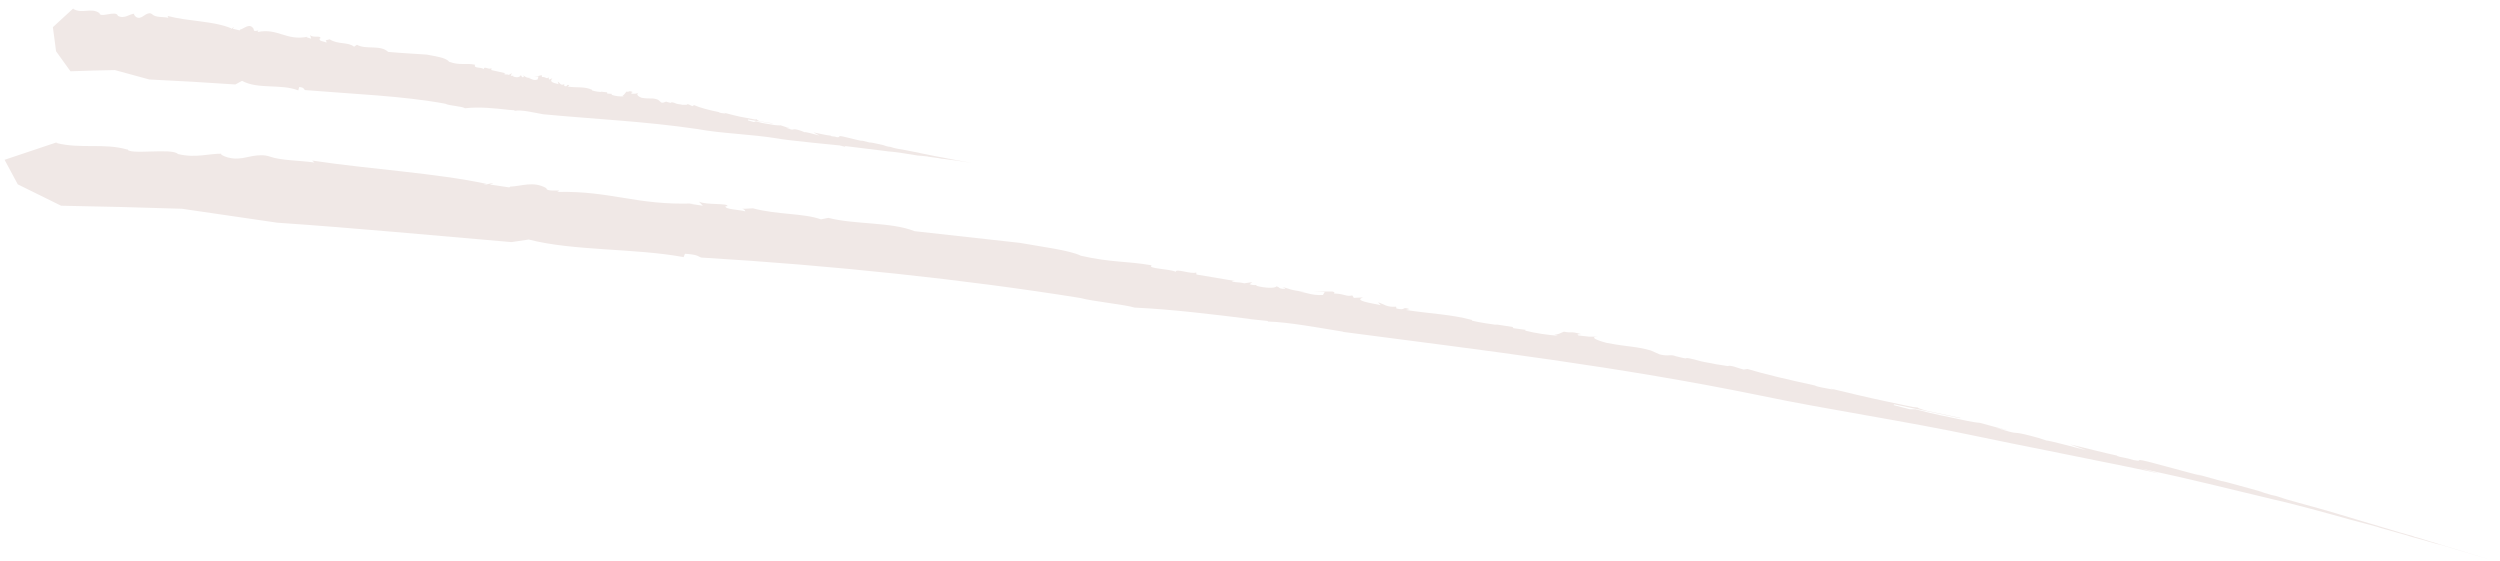 <svg width="294" height="66" viewBox="0 0 294 66" fill="none" xmlns="http://www.w3.org/2000/svg">
<path d="M253.769 55.635L251.719 55.083C258.367 56.509 261.415 57.329 267.083 58.665L266.762 58.594C267.582 58.826 268.081 58.772 277.083 61.303C277.35 61.375 277.279 61.357 278.01 61.571L276.459 61.125C277.386 61.375 278.366 61.624 279.453 61.927C279.721 61.998 279.81 62.034 279.828 62.052L282.876 62.908L283.802 63.193C284.729 63.46 284.319 63.3 286.797 64.031C285.87 63.745 288.045 64.369 287.724 64.28C287.884 64.334 288.134 64.405 288.365 64.476C289.738 64.886 292.18 65.617 293.303 65.956C293.303 65.956 287.973 64.334 285.977 63.727C288.062 64.351 286.53 63.888 286.12 63.763L285.977 63.727C285.104 63.46 284.587 63.3 284.123 63.157H284.159L284.248 63.193C284.301 63.211 284.266 63.193 284.195 63.193C284.195 63.193 284.159 63.193 283.82 63.086H283.892C283.357 62.943 282.483 62.676 282.073 62.569C280.184 61.998 275.71 60.662 274.623 60.341C273.375 59.967 271.825 59.539 270.256 59.111C267.761 58.416 269.026 58.737 267.778 58.362C266.21 57.917 268.081 58.487 267.458 58.309L265.586 57.756C266.673 58.041 266.085 57.863 265.889 57.81C264.267 57.382 261.718 56.616 261.201 56.562C259.169 55.992 258.866 55.903 258.082 55.689C258.385 55.778 259.009 55.974 259.009 55.974C258.135 55.706 258.581 55.867 258.938 55.974C257.583 55.653 252.004 54.067 251.701 54.102C251.362 54.084 251.861 54.281 250.899 54.102L250.275 53.924L249.312 53.728C248.689 53.55 249.009 53.603 249.009 53.586C247.459 53.265 245.32 52.694 243.448 52.267L245.373 52.962C243.805 52.552 240.989 51.803 240.65 51.803L239.723 51.5C236.604 50.627 237.495 51.09 236.247 50.751L234.679 50.288L236.265 50.645C234.697 50.234 234.073 50.074 232.825 49.718C232.825 49.718 232.968 49.753 232.985 49.771L232.771 49.718C232.575 49.718 231.738 49.593 230.615 49.343C229.028 48.987 227.781 48.809 225.267 48.131H224.608L222.719 47.65V47.543C224.608 47.935 228.119 48.666 230.508 49.183L230.561 49.147C229.153 48.844 227.531 48.505 226.587 48.309C226.141 48.185 224.982 47.828 225.838 47.953L224.947 47.864C220.205 46.866 220.17 46.866 215.25 45.689L215.66 45.832C214.68 45.654 213.682 45.493 213.432 45.333C210.473 44.691 207.408 43.978 205.5 43.39L205.055 43.461C204.431 43.319 203.54 42.891 203.183 43.051L201.829 42.837C200.973 42.641 200.42 42.623 199.476 42.338C199.422 42.321 199.351 42.303 199.298 42.285C197.372 41.821 199.298 42.463 197.087 41.893C196.392 41.625 196.267 41.946 195.18 41.679L194.128 41.215C192.186 40.681 191.793 40.859 188.942 40.324C187.587 39.968 186.963 39.611 187.908 39.593C186.607 39.593 187.32 39.647 185.626 39.451C185.395 39.308 185.573 39.308 185.947 39.29C184.486 38.898 185.02 39.219 183.915 39.005C183.559 39.148 183.131 39.397 182.774 39.344L183.202 39.486C182.008 39.38 180.707 39.219 179.352 38.88L179.423 38.791L177.962 38.595L177.891 38.453L175.805 38.132L176.09 38.221C175.591 38.15 173.987 37.936 173.078 37.704L173.131 37.633C170.583 36.955 168.39 36.92 165.342 36.456L165.77 36.349C164.754 36.011 165.449 36.563 164.219 36.278L164.184 36.064C163.061 36.153 162.793 35.779 162.063 35.547L162.366 35.886L160.958 35.601C159.425 35.262 160.049 35.084 160.298 34.977L159.211 35.03L159.032 34.745C158.213 34.906 158.266 34.567 156.894 34.514C156.804 34.407 157.143 34.407 156.698 34.282H154.416L155.788 34.335L155.575 34.692C154.131 34.763 153.685 34.353 152.669 34.3H153.382C151.725 34.139 151.671 33.961 150.762 33.729C151.029 33.854 151.457 34.014 150.798 33.961C150.316 33.907 150.548 33.783 150.103 33.676C149.96 33.925 148.766 33.89 147.714 33.604C147.732 33.569 147.768 33.533 147.839 33.515C147.554 33.515 147.411 33.569 146.948 33.426L147.269 33.177L146.324 33.319C145.718 33.141 144.809 33.23 144.916 33.052H145.272L140.709 32.285L140.673 32.036C140.174 32.303 138.196 31.519 138.285 31.965C137.447 31.59 134.863 31.608 135.433 31.198C132.439 30.681 130.728 30.895 127.109 30.075C125.861 29.434 122.279 28.988 119.926 28.56C115.292 28.043 112.244 27.705 107.556 27.188C104.811 26.083 100.444 26.421 97.414 25.619L96.541 25.797C94.562 25.067 91.372 25.263 88.537 24.496C87.825 24.55 87.45 24.55 87.29 24.55C87.415 24.585 87.611 24.657 87.646 24.853C86.844 24.639 85.187 24.621 85.329 24.247H85.543C85.704 23.855 83.065 24.14 82.192 23.712L82.656 24.193L81.123 23.962L81.55 23.926C74.777 24.158 71.89 22.429 65.526 22.571C66.418 22.179 64.261 22.678 64.243 22.126C62.728 21.252 61.302 21.912 59.983 21.947C59.983 21.983 59.965 22.001 59.876 22.037L57.612 21.698C59.038 21.163 55.919 22.072 57.22 21.627C51.374 20.361 43.567 19.915 36.705 18.882L36.99 19.113C35.243 18.864 33.05 18.882 31.749 18.418C30.448 17.955 28.791 18.632 28.274 18.614C26.794 18.828 25.529 17.99 26.152 18.079C24.584 18.026 23.069 18.632 20.93 18.115C20.253 17.349 14.977 18.293 14.977 17.509L14.941 17.58C12.214 16.796 9.54 17.545 6.599 16.814C6.599 16.814 6.653 16.761 6.76 16.707L0.539 18.793L2.09 21.68L7.187 24.193C11.929 24.282 16.652 24.389 21.393 24.55L32.605 26.189C41.749 26.813 50.928 27.687 60.143 28.471L62.175 28.168C67.505 29.541 74.581 29.166 80.392 30.236L80.552 29.843C82.21 29.951 82.067 30.182 82.477 30.289C97.753 31.198 113.42 32.856 127.074 35.048C128.375 35.422 132.403 35.833 133.419 36.171C137.929 36.385 142.688 36.973 147.126 37.526H146.948L149.051 37.74C149.14 37.775 149.14 37.811 149.069 37.811C151.475 37.864 155.165 38.56 158.052 39.023H157.874C174.789 41.233 190.457 43.123 207.069 46.527C214.769 48.149 223.842 49.468 232.665 51.34C234.269 51.714 252.182 55.243 253.751 55.653" fill="#F0E8E6"/>
<path d="M99.386 17.26L98.62 17.081C101.186 17.402 101.757 17.474 104.395 17.794H104.27C104.573 17.83 104.769 17.759 108.156 18.329C108.156 18.329 108.156 18.329 108.512 18.383L107.924 18.276C108.281 18.311 108.797 18.365 109.065 18.4C109.154 18.418 109.19 18.436 109.207 18.436L110.366 18.596L110.722 18.668C111.079 18.703 110.919 18.668 111.863 18.81C111.507 18.739 112.327 18.882 112.22 18.846C112.273 18.846 112.38 18.882 112.469 18.882C112.879 18.953 113.61 19.06 114.341 19.167C114.341 19.167 112.148 18.793 111.578 18.668C112.362 18.81 111.792 18.703 111.631 18.668H111.578C111.364 18.614 111.008 18.543 110.865 18.525H110.901C110.919 18.525 110.901 18.525 110.883 18.525C110.883 18.525 110.883 18.525 110.74 18.507H110.758C110.509 18.472 110.241 18.418 110.081 18.383C109.724 18.329 107.746 17.901 107.282 17.812C106.819 17.705 106.231 17.616 105.643 17.509C104.716 17.331 105.179 17.384 104.716 17.277C104.127 17.153 104.823 17.331 104.591 17.277L103.896 17.099C104.306 17.171 104.092 17.099 104.021 17.099C103.415 16.974 102.47 16.725 102.274 16.761C101.614 16.6 101.293 16.511 101.115 16.475C101.24 16.511 101.454 16.564 101.454 16.582C101.133 16.493 101.293 16.564 101.436 16.582C100.919 16.529 98.869 15.923 98.745 16.012C98.62 16.048 98.798 16.154 98.424 16.137L98.192 16.065L97.835 16.03C97.604 15.959 97.729 15.959 97.729 15.959C97.14 15.905 96.356 15.709 95.661 15.566L96.356 15.941C95.768 15.798 94.734 15.477 94.609 15.549L94.271 15.406C93.13 15.014 93.433 15.335 92.969 15.21L92.399 14.996L92.987 15.103C92.417 14.943 92.185 14.871 91.722 14.711L91.775 14.746H91.686C91.686 14.746 91.294 14.746 90.884 14.675C90.296 14.55 89.832 14.568 88.906 14.265L88.656 14.354L87.961 14.158V14.051C88.656 14.158 89.975 14.39 90.848 14.533V14.497C90.385 14.426 89.743 14.319 89.387 14.265C89.226 14.212 88.799 14.034 89.119 14.016L88.781 14.051C87.016 13.73 87.016 13.748 85.198 13.267L85.341 13.356C84.966 13.32 84.61 13.285 84.521 13.178C83.433 12.964 82.293 12.661 81.615 12.358L81.437 12.483C81.205 12.429 80.903 12.126 80.742 12.322H80.243C79.922 12.233 79.726 12.287 79.37 12.126L79.298 12.091C78.585 11.895 79.298 12.251 78.478 12.002C78.229 11.841 78.157 12.162 77.765 12.055L77.391 11.734C76.678 11.449 76.518 11.681 75.466 11.502C74.967 11.324 74.771 11.039 75.127 10.896C74.628 11.057 74.896 11.021 74.272 11.021C74.201 10.896 74.272 10.896 74.414 10.825C73.88 10.593 74.058 10.861 73.666 10.772C73.523 10.95 73.345 11.235 73.202 11.235L73.345 11.324C72.899 11.36 72.418 11.324 71.919 11.146L71.955 11.039L71.402 11.003V10.861L70.618 10.772L70.725 10.825C70.547 10.825 69.941 10.754 69.62 10.629V10.558C68.728 10.148 67.891 10.344 66.768 10.183L66.946 10.041C66.59 9.809 66.803 10.273 66.358 10.112V9.898C65.93 10.112 65.859 9.756 65.591 9.595L65.68 9.898L65.164 9.756C64.611 9.577 64.861 9.346 64.968 9.203L64.558 9.364L64.522 9.096C64.201 9.346 64.237 9.007 63.72 9.06C63.684 8.954 63.827 8.918 63.666 8.847L62.811 9.06L63.328 8.989L63.221 9.346C62.668 9.542 62.526 9.185 62.151 9.239L62.419 9.167C61.813 9.167 61.795 8.989 61.474 8.847C61.563 8.936 61.724 9.078 61.474 9.078C61.296 9.078 61.403 8.918 61.224 8.847C61.153 9.096 60.708 9.167 60.333 8.971C60.333 8.936 60.351 8.9 60.387 8.882C60.28 8.9 60.226 8.971 60.066 8.882L60.208 8.597L59.834 8.811C59.62 8.686 59.264 8.847 59.317 8.651L59.46 8.615L57.784 8.241V7.991C57.588 8.294 56.893 7.688 56.893 8.134C56.608 7.848 55.628 8.08 55.877 7.617C54.772 7.367 54.112 7.741 52.811 7.26C52.401 6.726 51.065 6.619 50.209 6.422C48.498 6.298 47.393 6.262 45.646 6.102C44.719 5.228 43.026 5.87 41.974 5.264L41.636 5.496C40.958 4.907 39.746 5.264 38.766 4.622C38.498 4.711 38.356 4.729 38.285 4.729C38.338 4.747 38.392 4.818 38.392 5.014C38.106 4.836 37.483 4.89 37.589 4.515H37.679C37.768 4.105 36.752 4.515 36.467 4.105L36.591 4.551L36.039 4.373L36.199 4.319C33.615 4.836 32.706 3.268 30.282 3.767C30.656 3.321 29.782 3.945 29.836 3.41C29.355 2.626 28.731 3.375 28.232 3.481C28.232 3.517 28.232 3.535 28.178 3.571L27.358 3.375C27.947 2.751 26.681 3.856 27.216 3.339C25.113 2.448 22.189 2.537 19.712 1.877L19.801 2.091C19.159 1.949 18.339 2.091 17.894 1.681C17.448 1.271 16.771 2.038 16.575 2.038C16.004 2.323 15.594 1.539 15.826 1.61C15.238 1.61 14.632 2.287 13.865 1.859C13.669 1.129 11.62 2.252 11.691 1.467V1.539C10.71 0.843 9.659 1.681 8.607 1.04C8.607 1.04 8.625 0.986 8.679 0.933L6.219 3.196L6.593 6.03L8.286 8.383C10.033 8.312 11.78 8.276 13.509 8.241L17.555 9.346C20.924 9.506 24.31 9.702 27.679 9.934L28.463 9.506C30.335 10.54 33.009 9.827 35.076 10.629L35.183 10.237C35.789 10.273 35.718 10.504 35.861 10.593C41.493 11.057 47.357 11.271 52.366 12.198C52.829 12.447 54.327 12.483 54.683 12.732C56.376 12.536 58.123 12.732 59.781 12.911H59.709L60.494 12.964C60.529 12.982 60.529 13.018 60.494 13.035C61.403 12.875 62.757 13.249 63.827 13.427H63.755C69.994 14.016 75.84 14.265 82.007 15.174C84.859 15.709 88.246 15.762 91.526 16.297C92.114 16.458 98.816 17.117 99.404 17.171" fill="#F0E8E6"/>
</svg>
